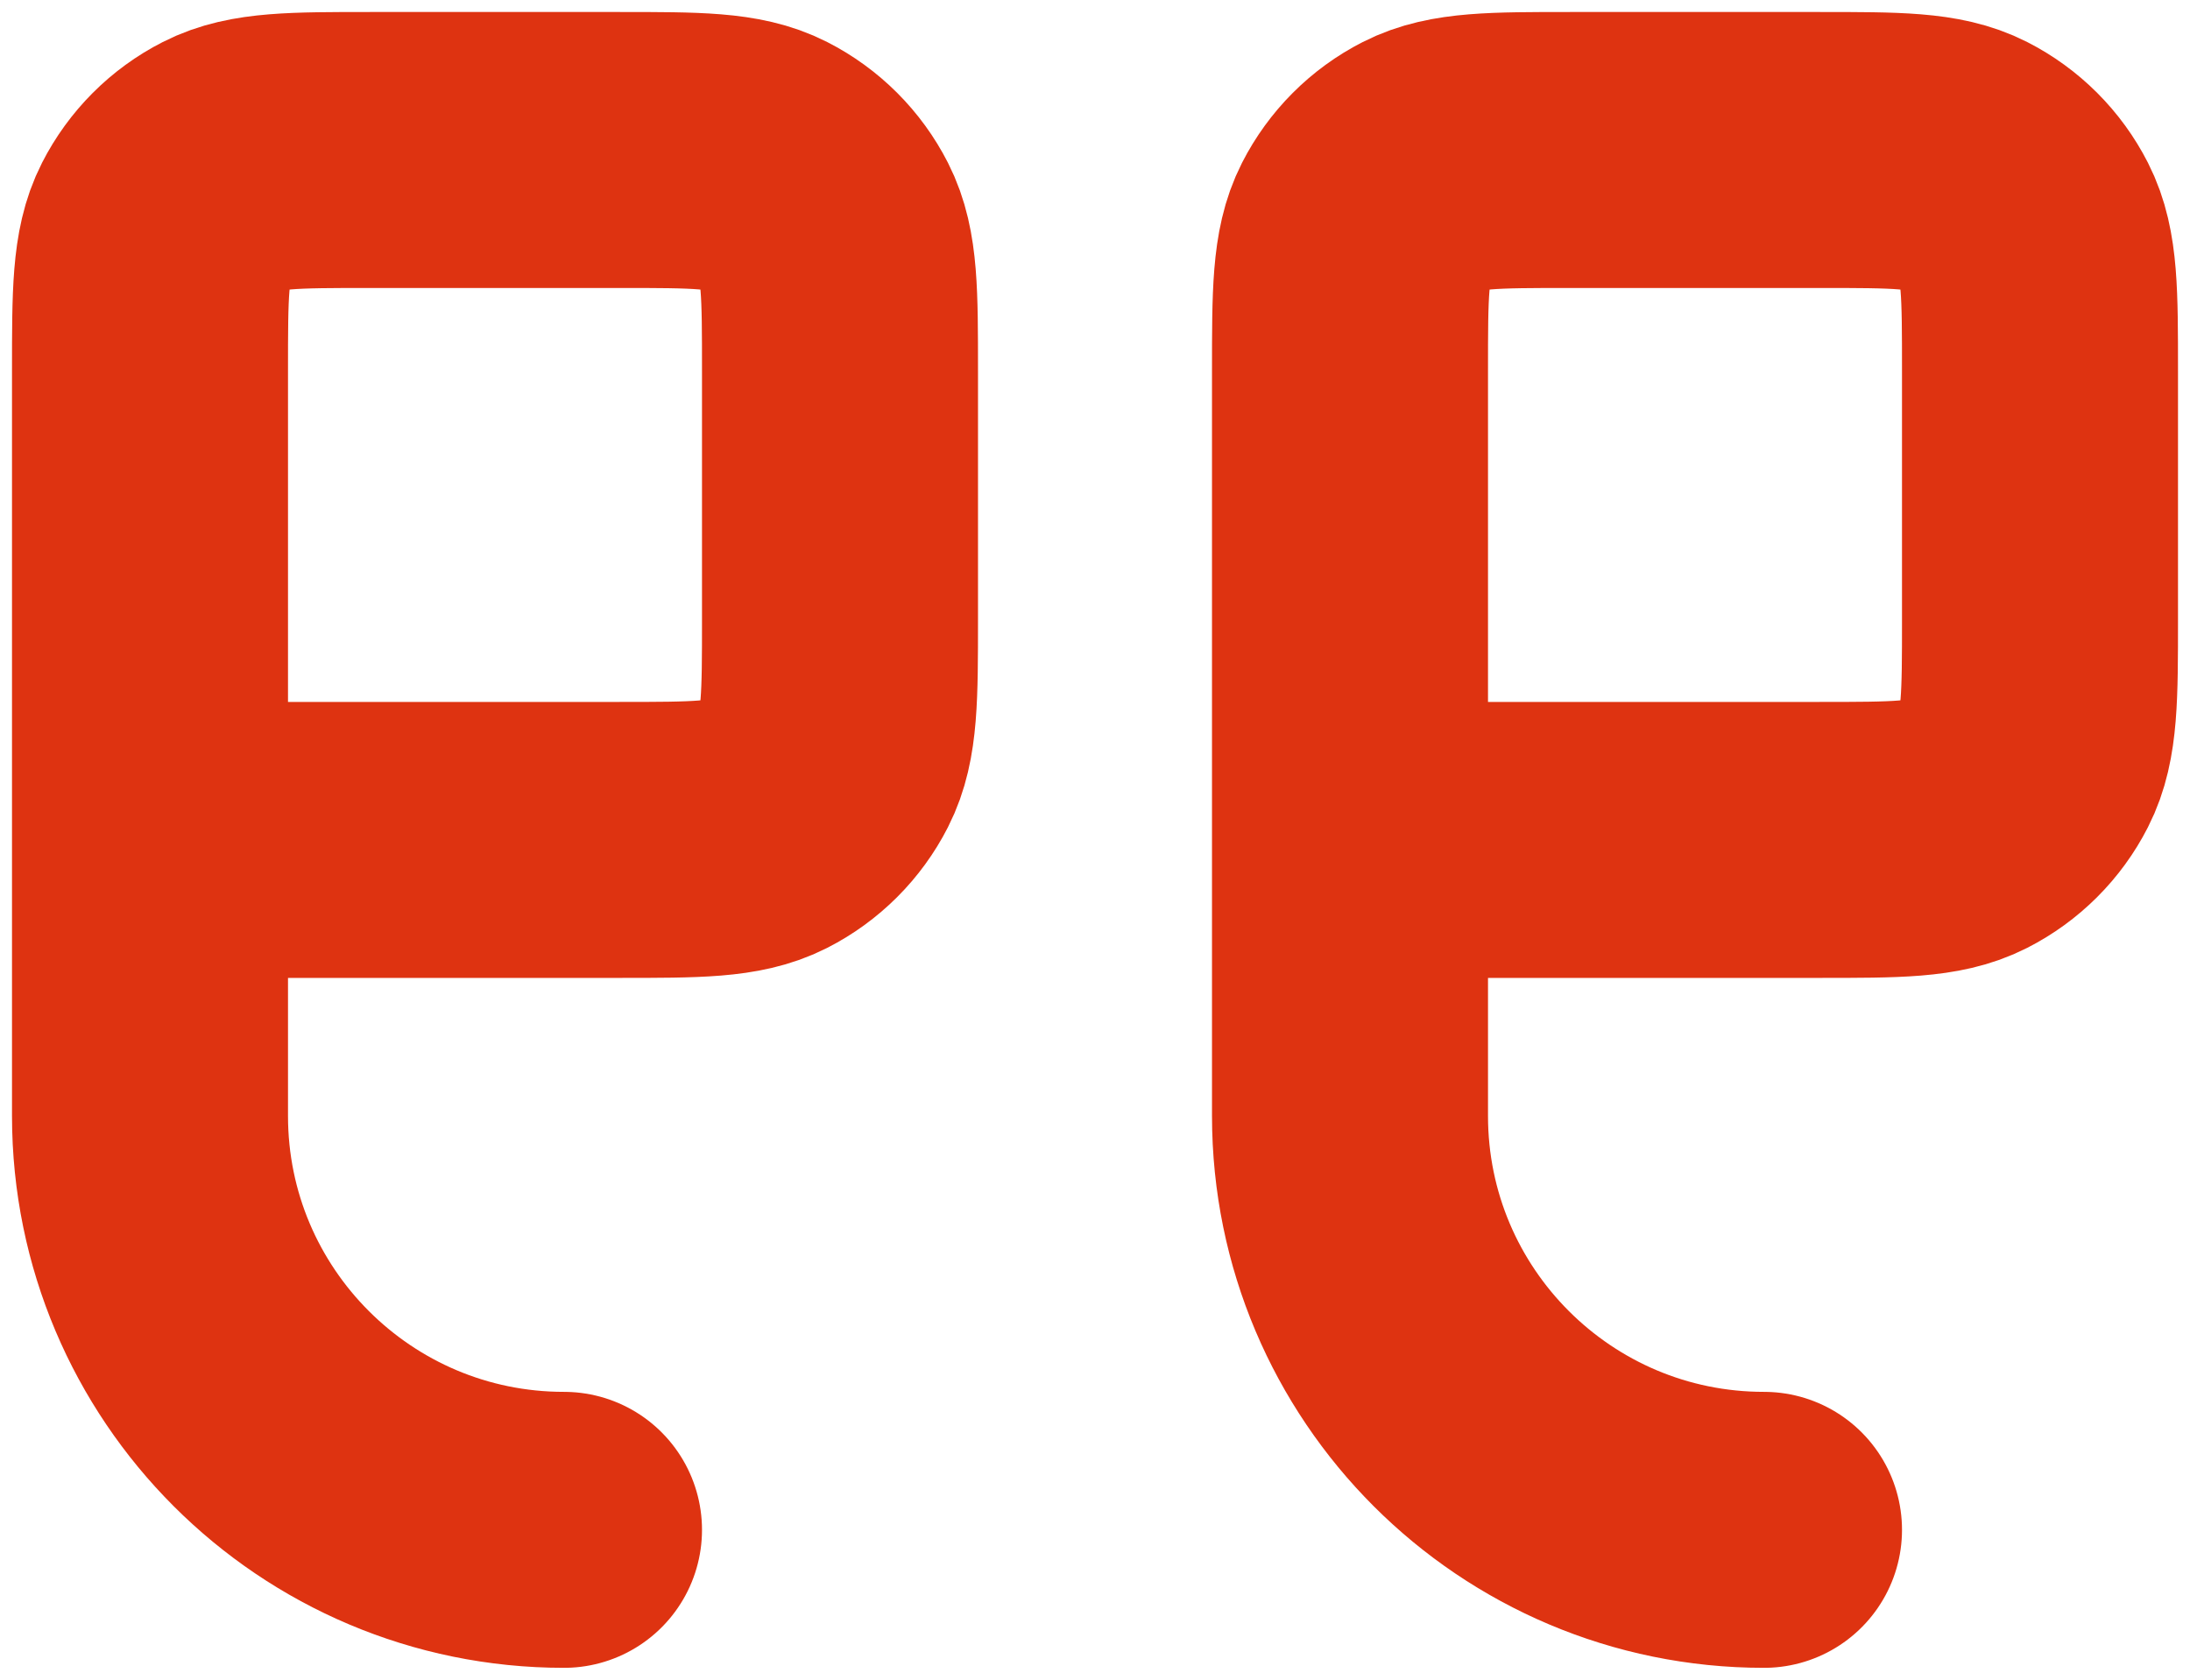 <svg width="73" height="56" viewBox="0 0 73 56" fill="none" xmlns="http://www.w3.org/2000/svg">
<path d="M5 28L5 12.36C5 9.784 5 8.496 5.501 7.513C5.943 6.647 6.645 5.942 7.511 5.501C8.494 5 9.782 5 12.353 5L20.647 5C23.218 5 24.504 5 25.487 5.501C26.353 5.942 27.058 6.647 27.499 7.513C28 8.496 28 9.782 28 12.353L28 20.647C28 23.218 28 24.506 27.499 25.489C27.058 26.355 26.353 27.058 25.488 27.499C24.503 28 23.216 28 20.64 28L5 28ZM5 28L5 37.2C5 44.822 11.178 51 18.8 51" stroke="#DE3311" stroke-width="9.2" stroke-linecap="round" stroke-linejoin="round"/>
<path d="M45 28L45 12.36C45 9.784 45 8.496 45.501 7.513C45.943 6.647 46.645 5.942 47.511 5.501C48.494 5 49.782 5 52.353 5L60.647 5C63.218 5 64.504 5 65.487 5.501C66.353 5.942 67.058 6.647 67.499 7.513C68 8.496 68 9.782 68 12.353L68 20.647C68 23.218 68 24.506 67.499 25.489C67.058 26.355 66.353 27.058 65.487 27.499C64.504 28 63.217 28 60.64 28L45 28ZM45 28L45 37.2C45 44.822 51.178 51 58.8 51" stroke="#DE3311" stroke-width="9.2" stroke-linecap="round" stroke-linejoin="round"/>
</svg>
